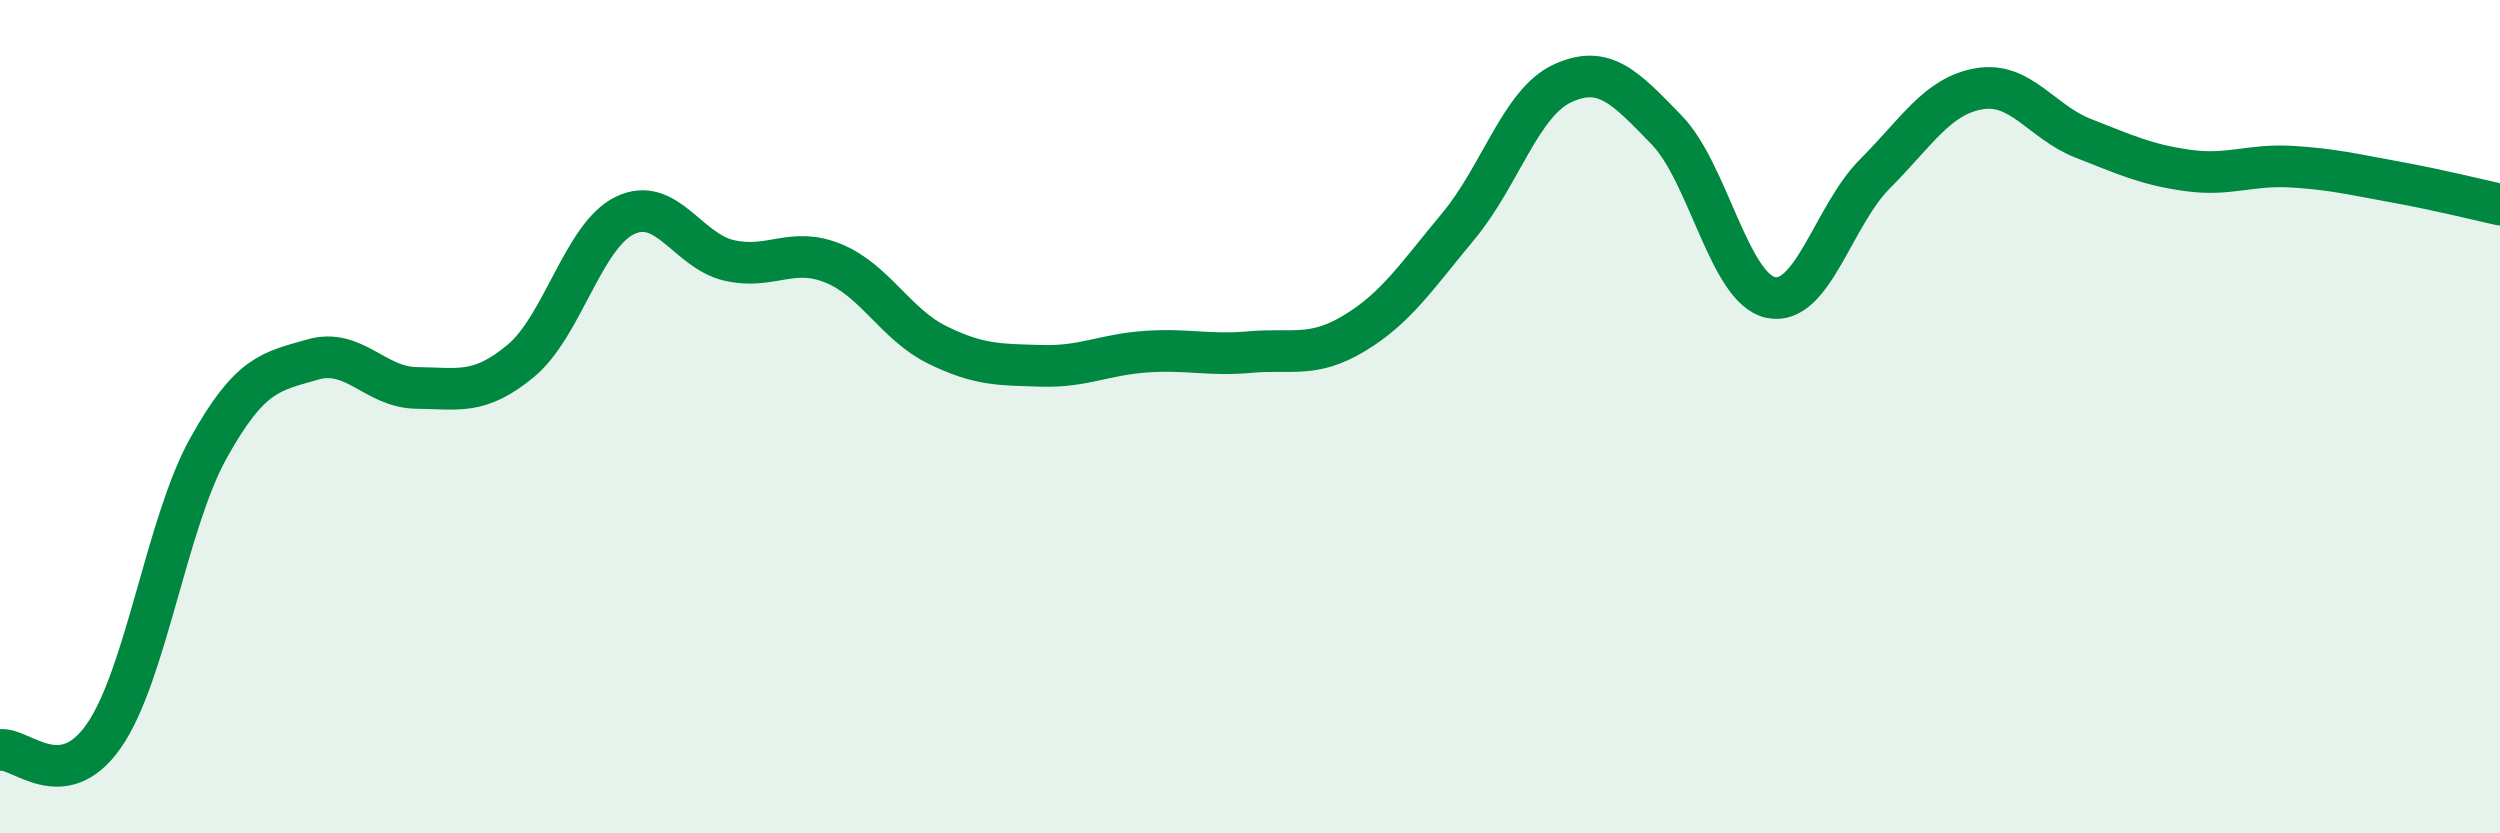 
    <svg width="60" height="20" viewBox="0 0 60 20" xmlns="http://www.w3.org/2000/svg">
      <path
        d="M 0,18 C 0.5,17.93 1.5,19.1 2.5,17.65 C 3.5,16.2 4,12.56 5,10.76 C 6,8.96 6.5,8.92 7.5,8.63 C 8.5,8.34 9,9.3 10,9.31 C 11,9.32 11.5,9.49 12.5,8.66 C 13.5,7.83 14,5.65 15,5.17 C 16,4.69 16.5,6.02 17.5,6.25 C 18.5,6.48 19,5.91 20,6.32 C 21,6.73 21.5,7.79 22.5,8.28 C 23.5,8.77 24,8.75 25,8.78 C 26,8.81 26.5,8.51 27.5,8.44 C 28.5,8.37 29,8.54 30,8.45 C 31,8.36 31.5,8.6 32.5,8 C 33.5,7.4 34,6.63 35,5.43 C 36,4.23 36.5,2.46 37.5,2 C 38.5,1.54 39,2.09 40,3.12 C 41,4.15 41.5,6.93 42.5,7.14 C 43.5,7.35 44,5.17 45,4.17 C 46,3.17 46.5,2.3 47.5,2.13 C 48.5,1.96 49,2.93 50,3.32 C 51,3.71 51.5,3.95 52.5,4.09 C 53.5,4.23 54,3.94 55,4 C 56,4.06 56.5,4.19 57.5,4.37 C 58.5,4.55 59.5,4.8 60,4.91L60 20L0 20Z"
        fill="#008740"
        opacity="0.1"
        stroke-linecap="round"
        stroke-linejoin="round"
      />
      <path
        d="M 0,18 C 0.5,17.93 1.5,19.1 2.5,17.65 C 3.5,16.2 4,12.56 5,10.76 C 6,8.96 6.5,8.92 7.5,8.63 C 8.5,8.34 9,9.3 10,9.31 C 11,9.32 11.5,9.49 12.5,8.66 C 13.5,7.83 14,5.65 15,5.17 C 16,4.69 16.5,6.02 17.5,6.25 C 18.5,6.48 19,5.91 20,6.32 C 21,6.73 21.5,7.79 22.5,8.28 C 23.5,8.77 24,8.75 25,8.78 C 26,8.81 26.5,8.51 27.5,8.44 C 28.5,8.37 29,8.54 30,8.45 C 31,8.36 31.5,8.6 32.5,8 C 33.5,7.4 34,6.63 35,5.43 C 36,4.23 36.5,2.46 37.5,2 C 38.5,1.54 39,2.09 40,3.12 C 41,4.15 41.5,6.93 42.5,7.14 C 43.5,7.35 44,5.17 45,4.17 C 46,3.17 46.5,2.3 47.5,2.13 C 48.5,1.96 49,2.93 50,3.32 C 51,3.71 51.5,3.95 52.5,4.09 C 53.5,4.23 54,3.94 55,4 C 56,4.06 56.5,4.19 57.5,4.37 C 58.5,4.55 59.5,4.8 60,4.91"
        stroke="#008740"
        stroke-width="1"
        fill="none"
        stroke-linecap="round"
        stroke-linejoin="round"
      />
    </svg>
  